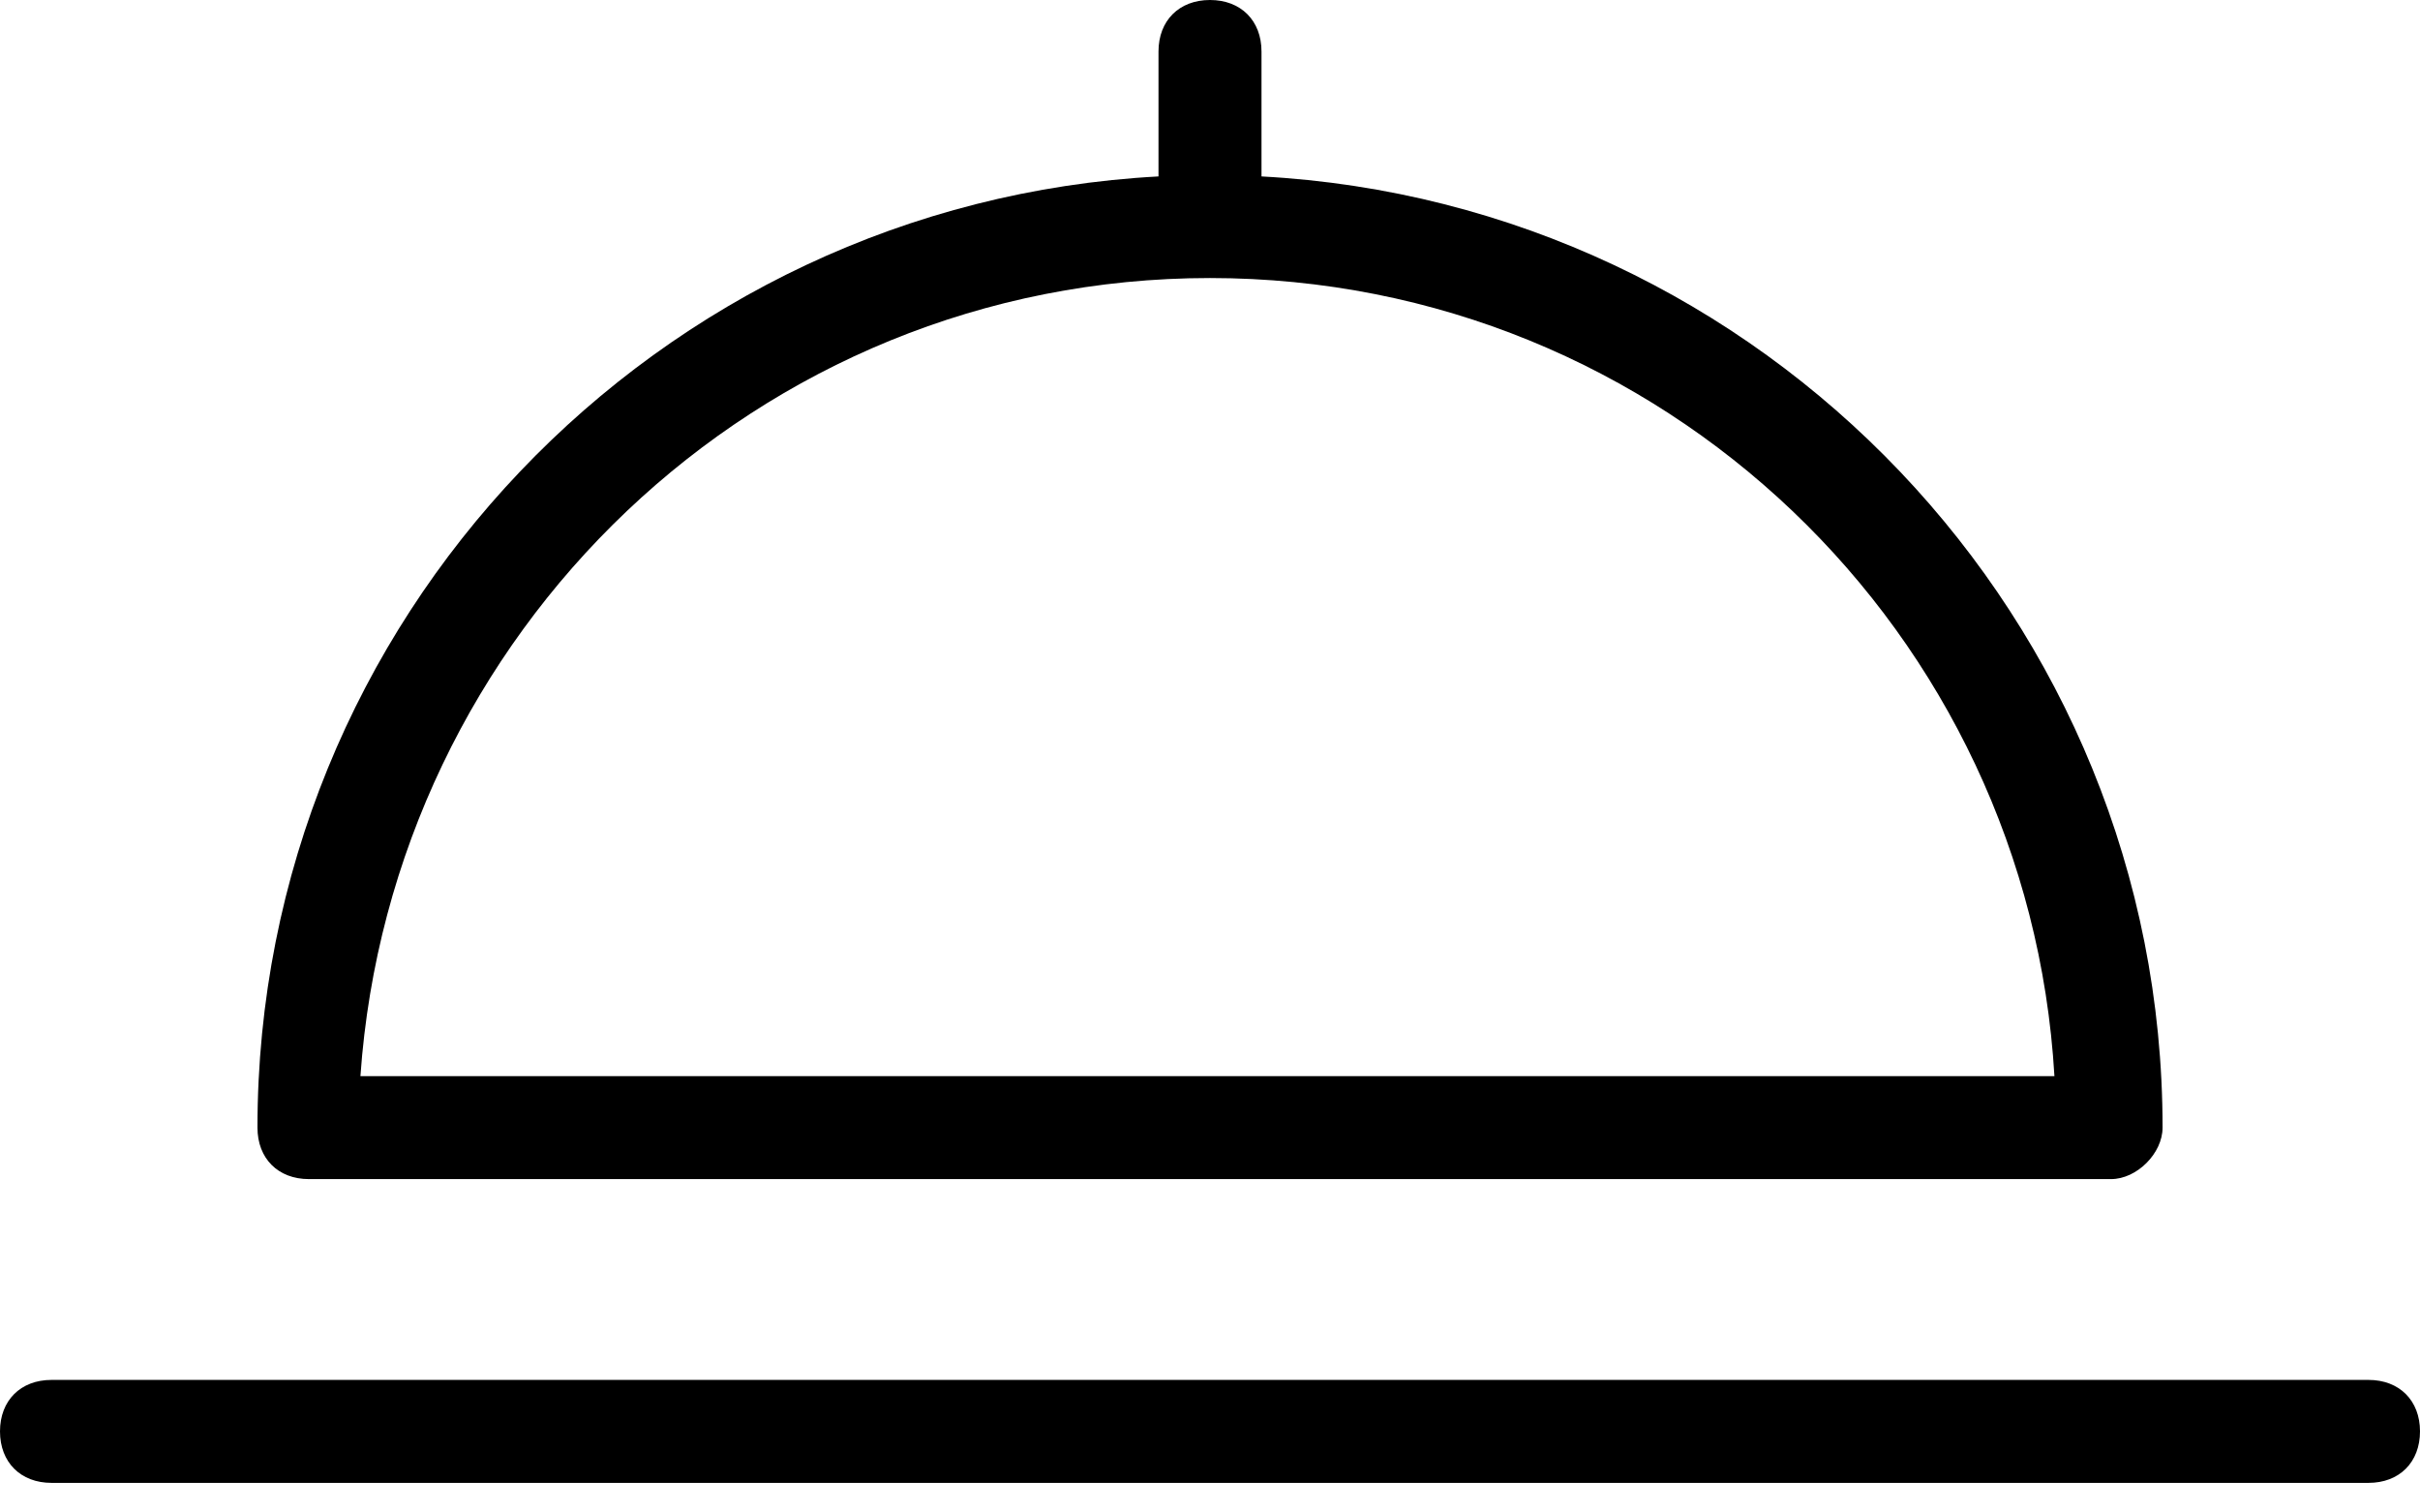 <svg xmlns="http://www.w3.org/2000/svg" width="64" height="40" viewBox="0 0 64 40"><path d="M62.638 36.494c.817 0 1.362.544 1.362 1.361s-.545 1.362-1.362 1.362H1.362C.545 39.217 0 38.672 0 37.855c0-.817.545-1.361 1.362-1.361h61.276zM32 0c.817 0 1.362.545 1.362 1.362v3.304c13.259.71 23.83 11.723 23.83 25.155 0 .681-.681 1.362-1.362 1.362H8.17c-.817 0-1.361-.545-1.361-1.362 0-13.432 10.57-24.445 23.829-25.155V1.362C30.638.545 31.183 0 32 0zm0 7.353c-11.983 0-21.651 9.396-22.468 21.107h44.8C53.652 16.749 43.983 7.353 32 7.353z"/></svg>